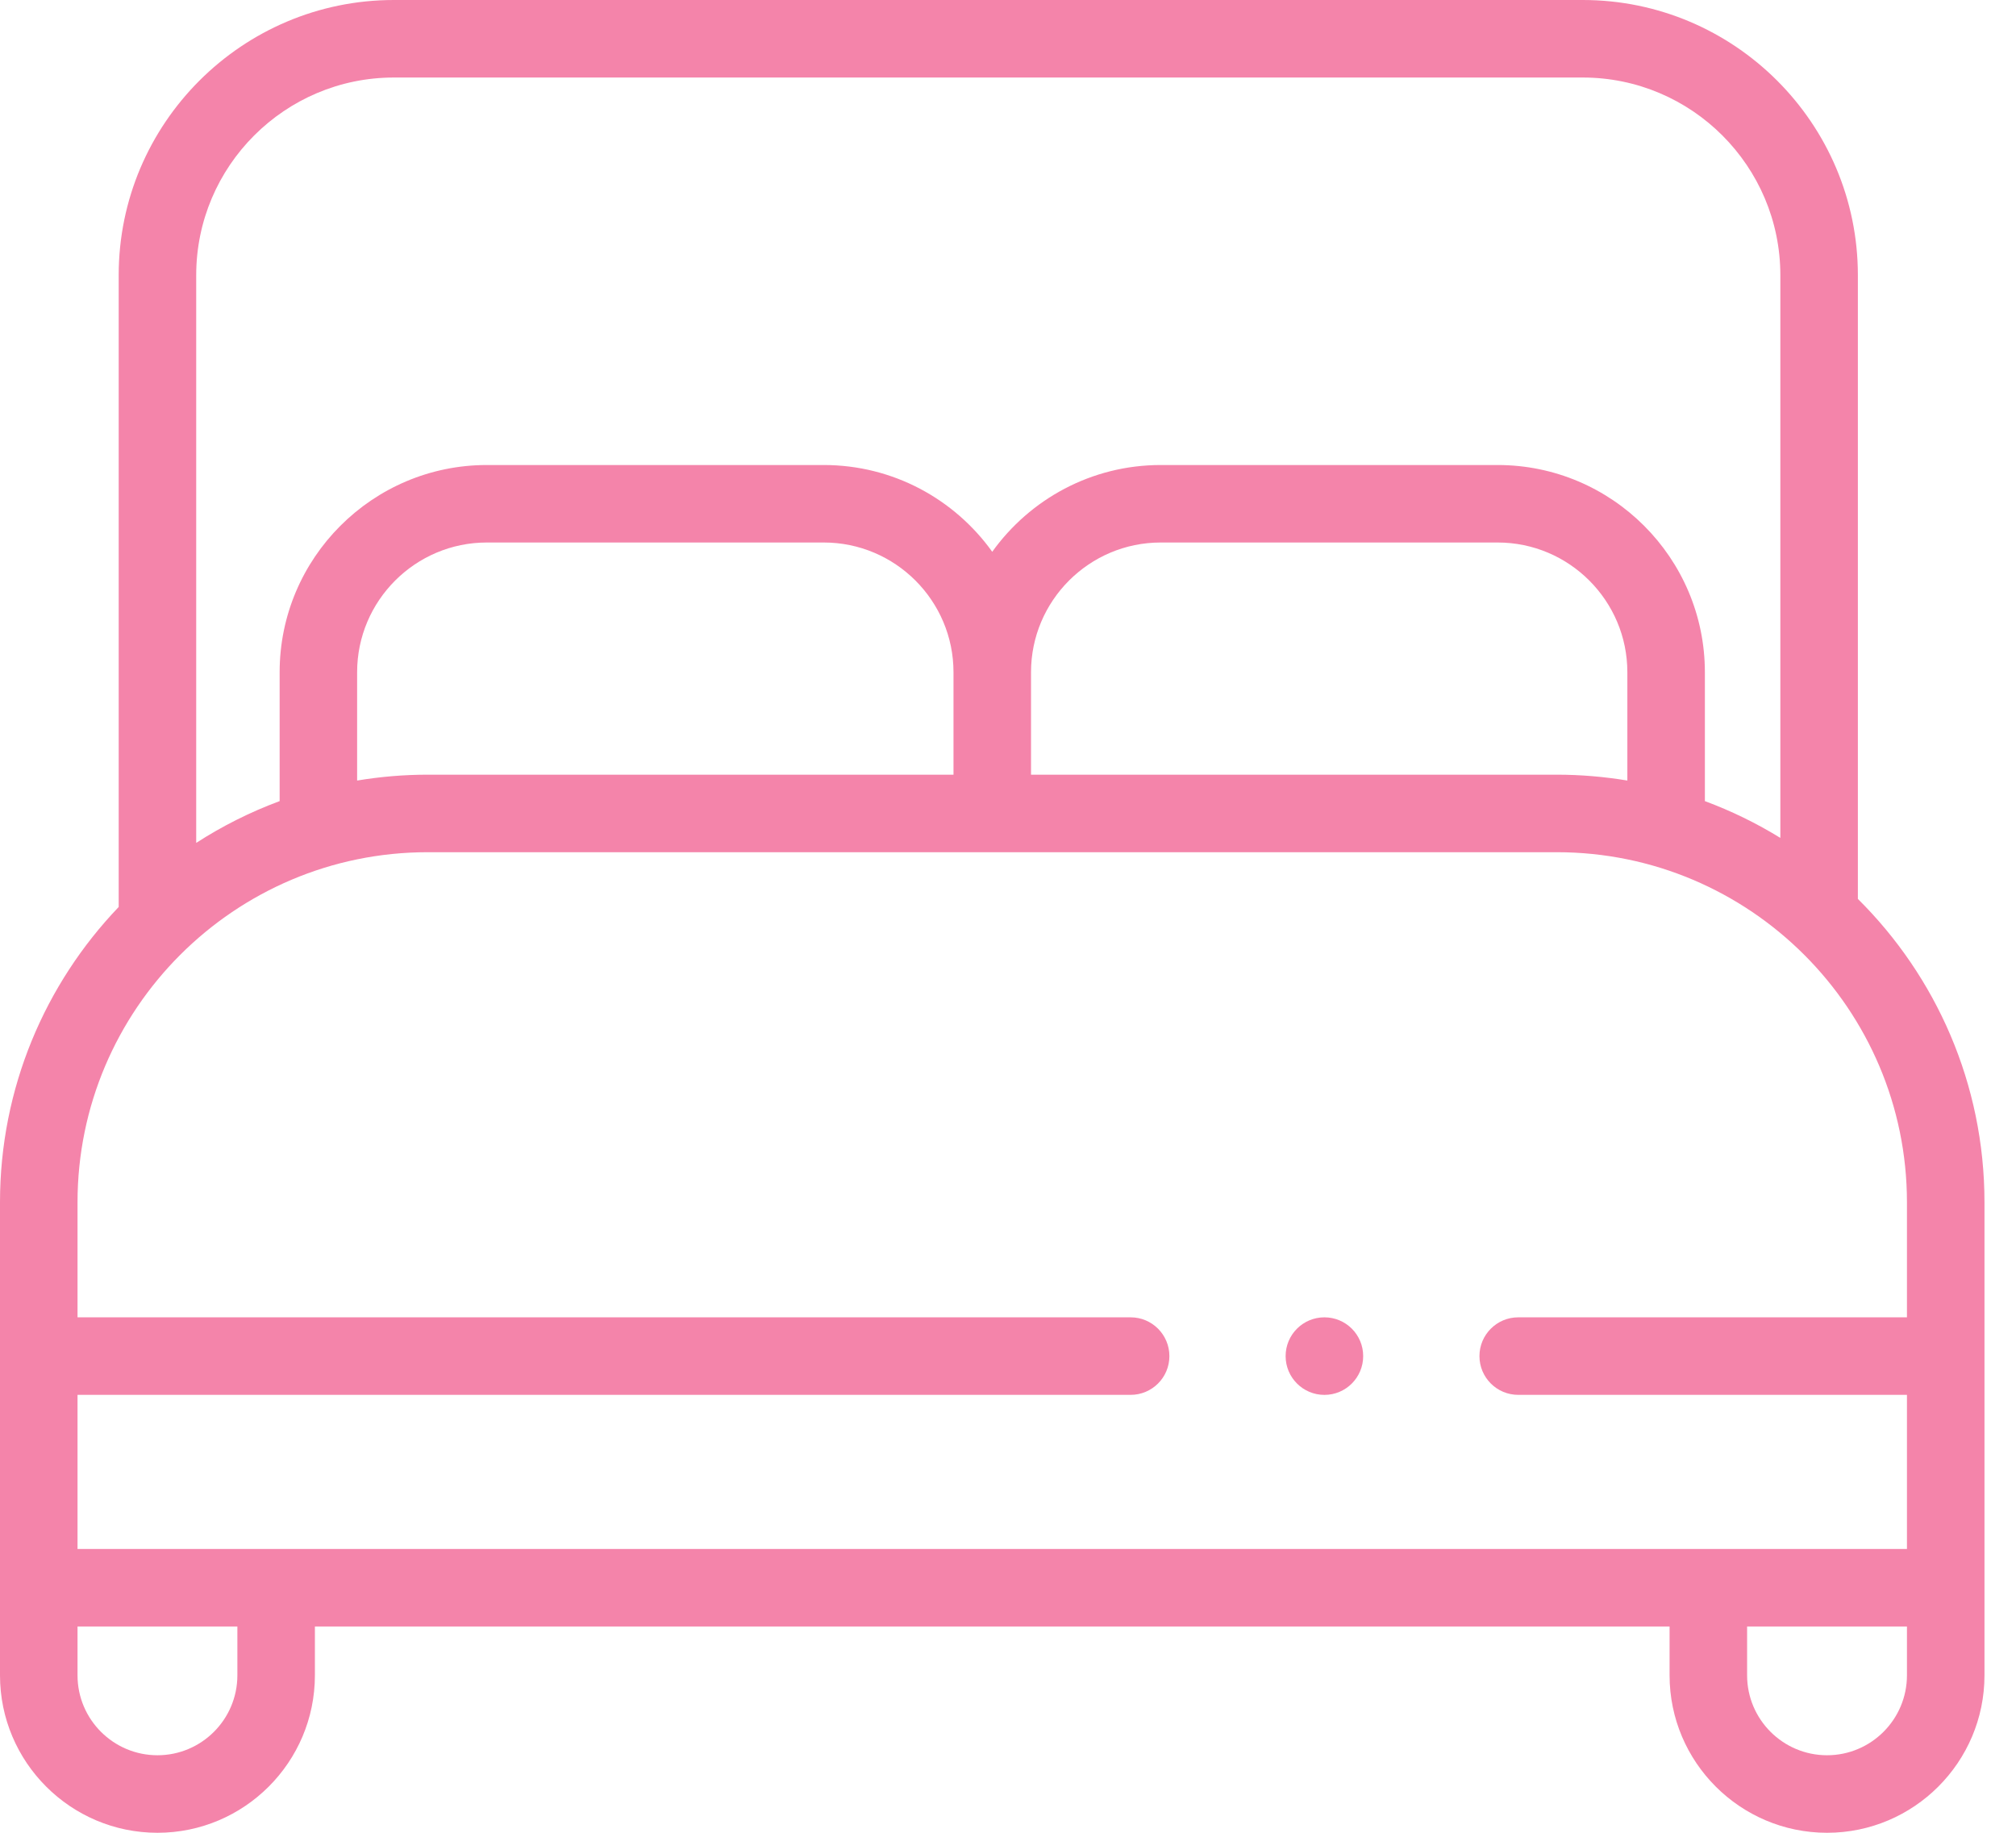 <?xml version="1.0" encoding="UTF-8"?>
<svg xmlns="http://www.w3.org/2000/svg" width="55" height="50" viewBox="0 0 55 50" fill="none">
  <path d="M50.686 24.523V7.507C50.686 3.367 47.319 0 43.18 0H10.745C6.606 0 3.238 3.367 3.238 7.507V24.743C1.233 26.839 0 29.679 0 32.801V45.704C0 48.073 1.927 50 4.296 50C6.664 50 8.591 48.073 8.591 45.704V44.372H45.549V45.704C45.549 48.073 47.476 50 49.845 50C52.213 50 54.14 48.073 54.14 45.704V32.801C54.14 29.568 52.818 26.638 50.686 24.523ZM10.745 2.115H43.18C46.153 2.115 48.571 4.534 48.571 7.507V22.859C47.924 22.46 47.234 22.123 46.512 21.855V18.339C46.512 15.222 43.975 12.686 40.858 12.686H31.666C29.774 12.686 28.097 13.621 27.07 15.053C26.044 13.621 24.367 12.686 22.474 12.686H13.282C10.165 12.686 7.629 15.222 7.629 18.339V21.855C6.825 22.153 6.063 22.537 5.353 22.995V7.507C5.353 4.534 7.772 2.115 10.745 2.115ZM11.667 21.134C11.012 21.134 10.369 21.19 9.743 21.294V18.339C9.743 16.388 11.331 14.8 13.282 14.8H22.474C24.425 14.8 26.013 16.388 26.013 18.339V21.135H11.667V21.134ZM28.128 18.339C28.128 16.388 29.715 14.8 31.666 14.8H40.858C42.809 14.8 44.397 16.388 44.397 18.339V21.294C43.771 21.19 43.128 21.134 42.473 21.134H28.128V18.339ZM11.667 23.249H42.473C47.74 23.249 52.025 27.534 52.025 32.801V35.938H41.42C40.836 35.938 40.362 36.412 40.362 36.996C40.362 37.58 40.836 38.053 41.42 38.053H52.025V42.257H2.115V38.053H30.846C31.43 38.053 31.903 37.58 31.903 36.996C31.903 36.412 31.43 35.938 30.846 35.938H2.115V32.801C2.115 27.534 6.4 23.249 11.667 23.249ZM6.476 45.704C6.476 46.907 5.498 47.885 4.296 47.885C3.093 47.885 2.115 46.907 2.115 45.704V44.372H6.476V45.704ZM49.845 47.885C48.642 47.885 47.664 46.907 47.664 45.704V44.372H52.025V45.704C52.025 46.907 51.047 47.885 49.845 47.885Z" fill="#F484AA"></path>
  <path d="M36.132 38.054C36.717 38.054 37.19 37.58 37.19 36.996C37.19 36.411 36.717 35.938 36.132 35.938C35.548 35.938 35.074 36.411 35.074 36.996C35.074 37.58 35.548 38.054 36.132 38.054Z" fill="#F484AA"></path>
</svg>
